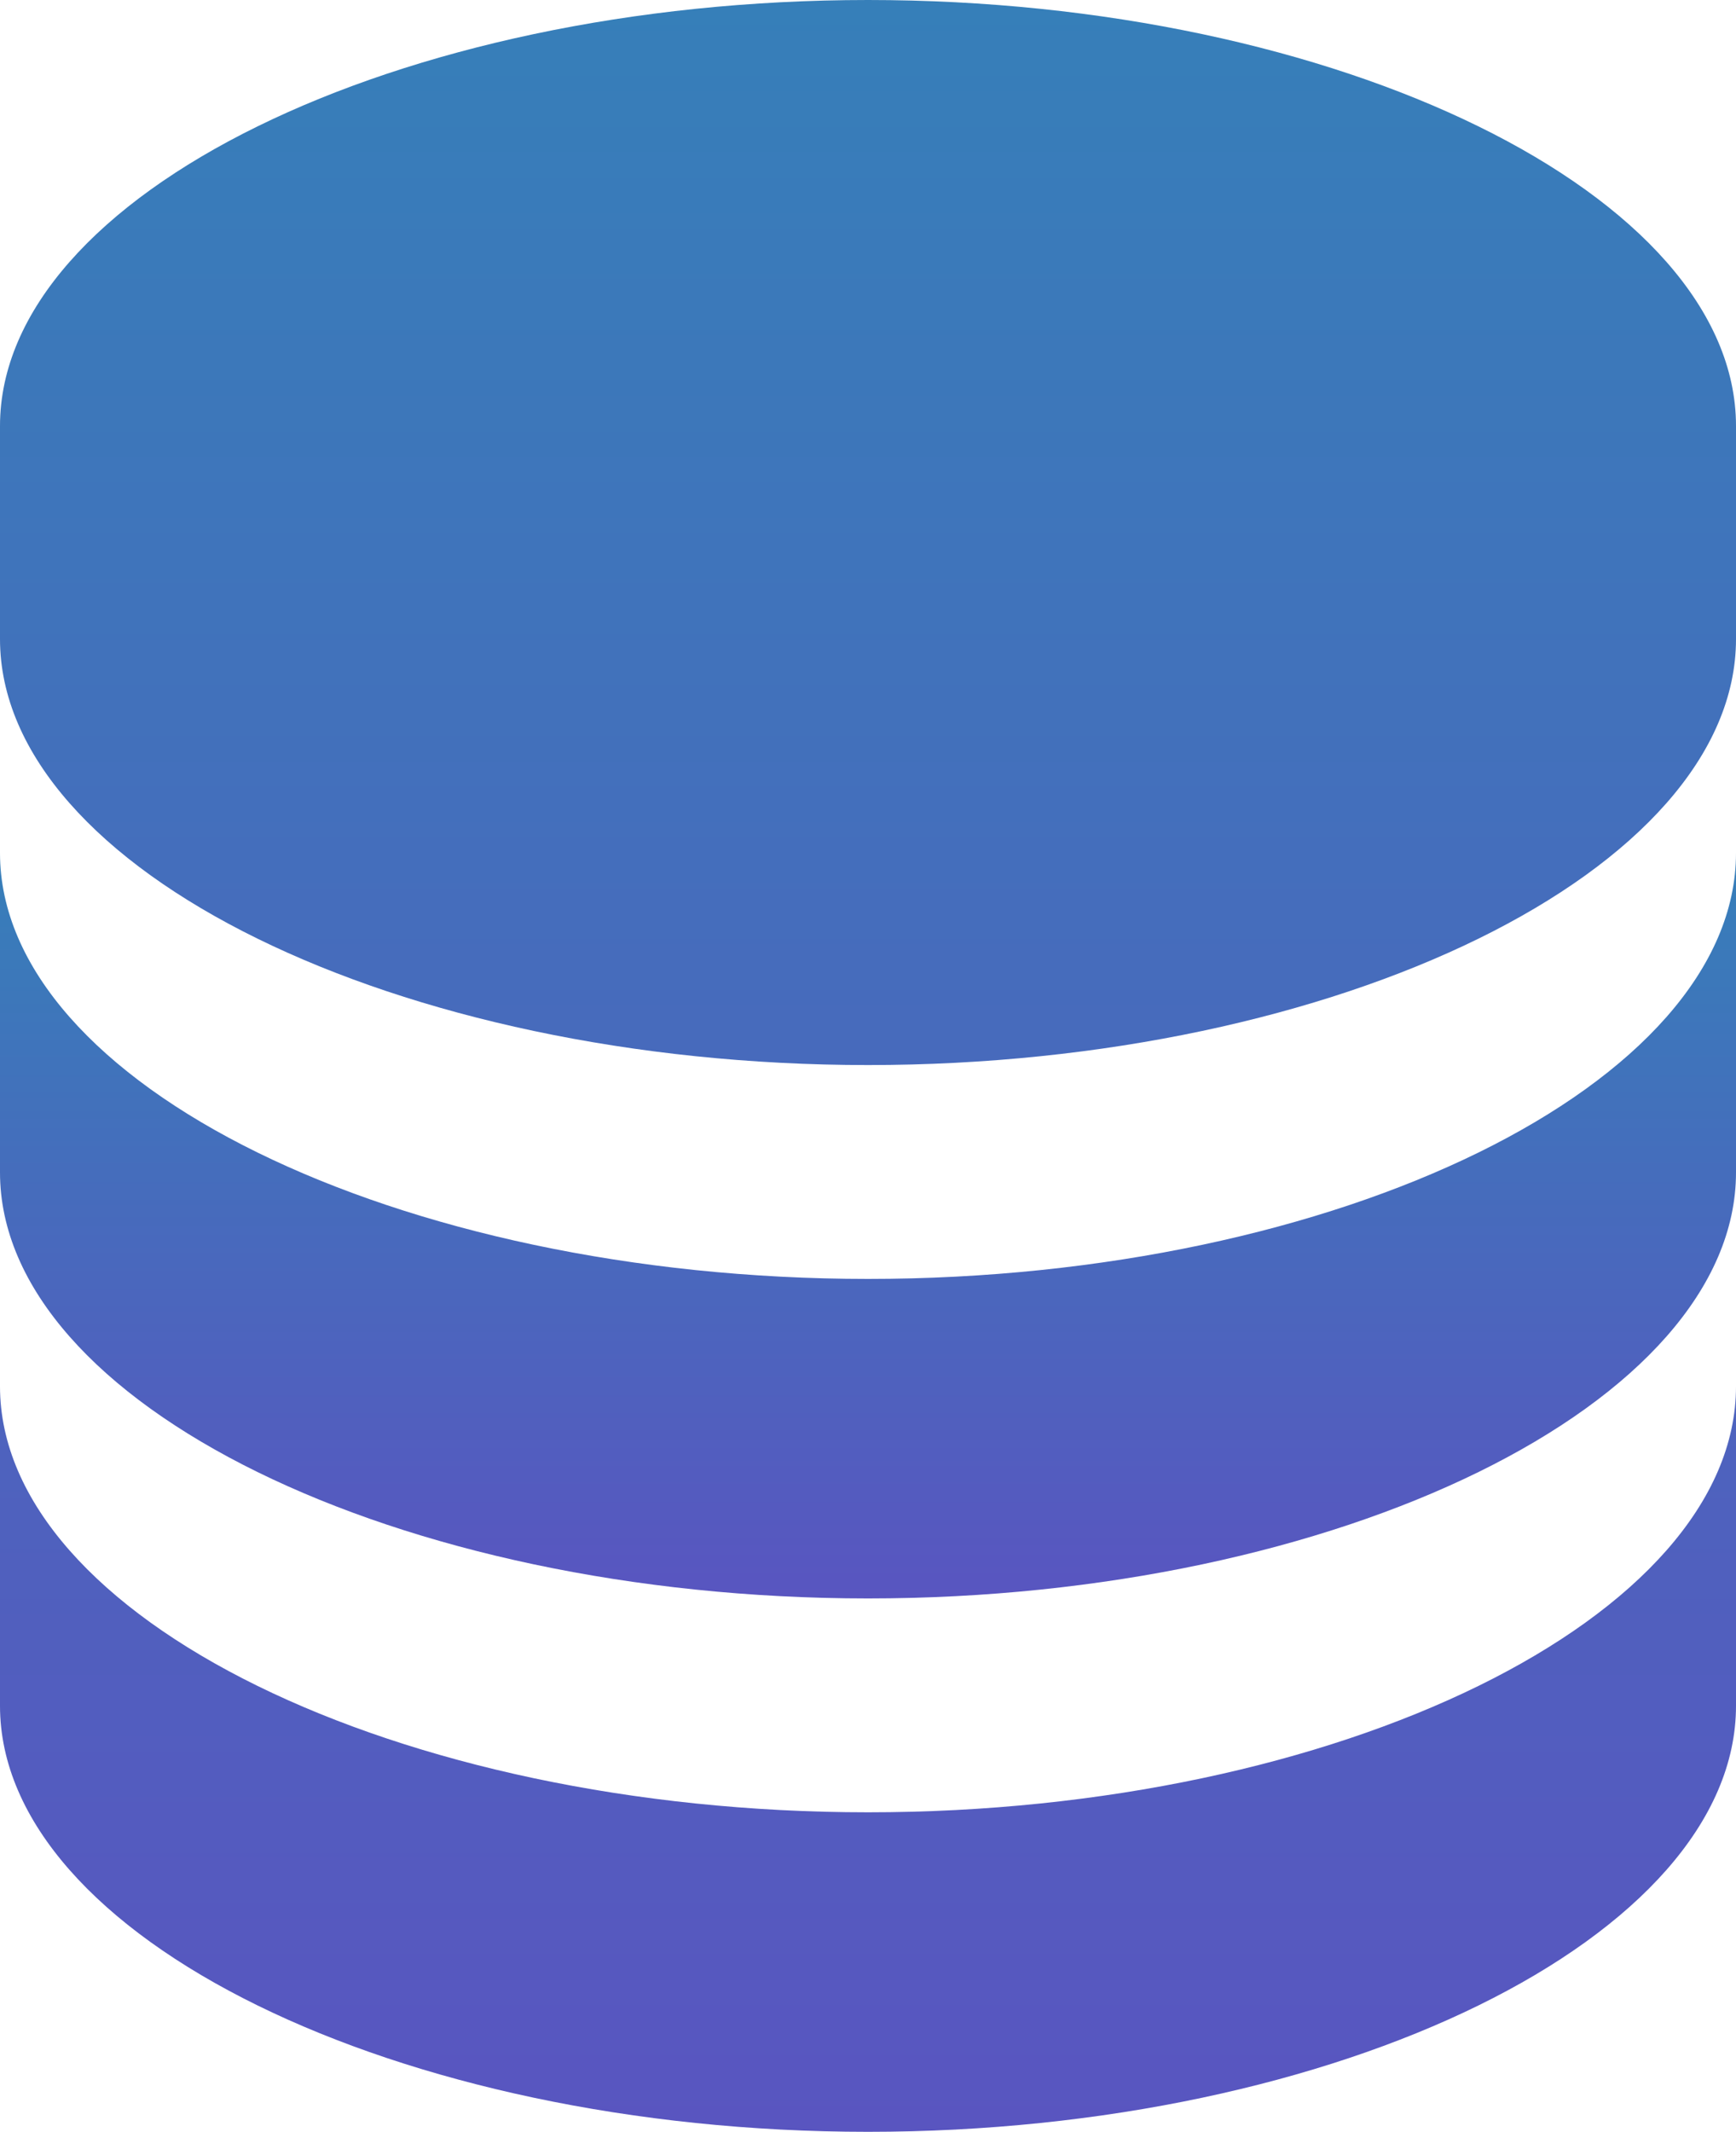 <?xml version="1.0" encoding="UTF-8"?>
<svg id="Layer_1" data-name="Layer 1" xmlns="http://www.w3.org/2000/svg" xmlns:xlink="http://www.w3.org/1999/xlink" viewBox="0 0 20.22 24.82">
  <defs>
    <style>
      .cls-1 {
        fill: url(#linear-gradient-2);
      }

      .cls-2 {
        fill: url(#linear-gradient);
      }
    </style>
    <linearGradient id="linear-gradient" x1="10.11" y1="25.64" x2="10.11" y2=".82" gradientTransform="translate(0 25.64) scale(1 -1)" gradientUnits="userSpaceOnUse">
      <stop offset="0" stop-color="#367fb9"/>
      <stop offset="1" stop-color="#5955c0"/>
    </linearGradient>
    <linearGradient id="linear-gradient-2" x1="10.11" y1="15.71" x2="10.11" y2="7.02" gradientTransform="translate(0 25.64) scale(1 -1)" gradientUnits="userSpaceOnUse">
      <stop offset="0" stop-color="#367fb9"/>
      <stop offset="1" stop-color="#5955c0"/>
    </linearGradient>
  </defs>
  <path class="cls-2" d="M20.22,4.96c0-2.69-4.63-4.96-10.11-4.96S0,2.27,0,4.96v2.48c0,2.69,4.63,4.96,10.11,4.96s10.11-2.27,10.11-4.96v-2.48ZM10.11,21.1c-5.48,0-10.11-2.27-10.11-4.96v3.72c0,2.69,4.63,4.96,10.11,4.96s10.11-2.27,10.11-4.96v-3.72c0,2.69-4.63,4.96-10.11,4.96Z"/>
  <path class="cls-1" d="M20.22,9.93c0,2.69-4.63,4.96-10.11,4.96S0,12.62,0,9.93v3.72c0,2.69,4.63,4.96,10.11,4.96s10.11-2.27,10.11-4.96v-3.72Z"/>
</svg>